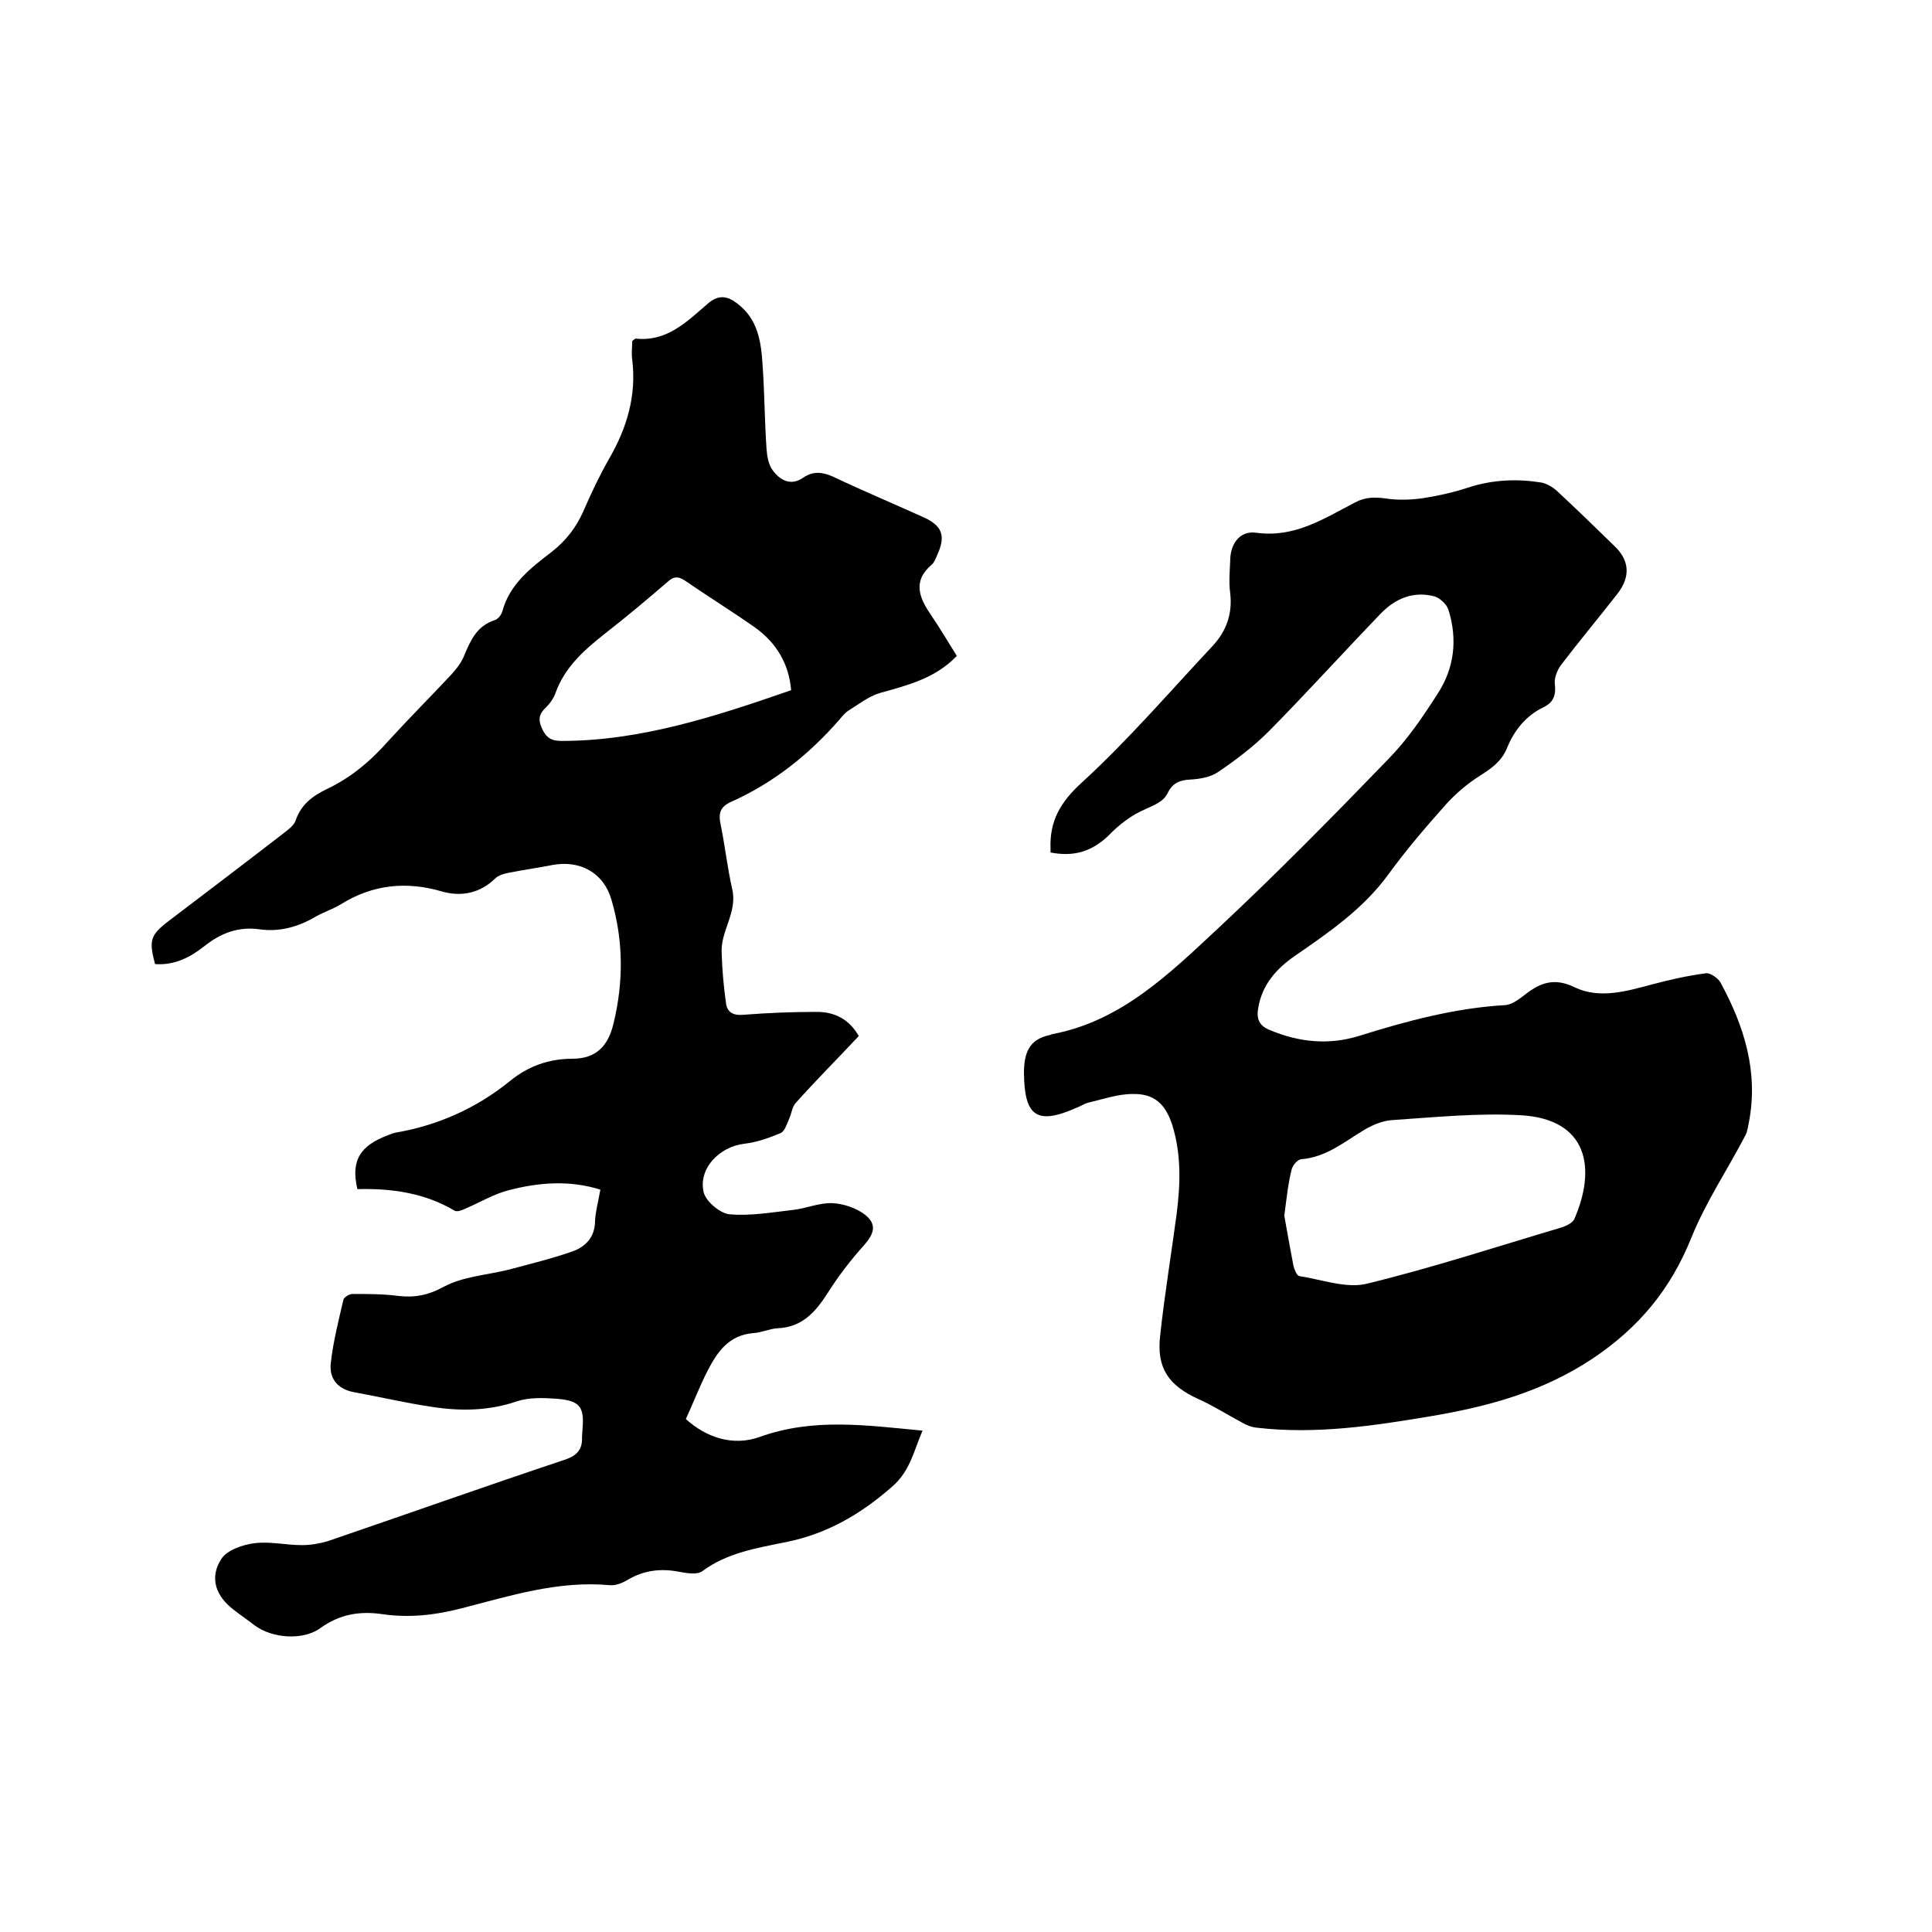 <svg enable-background="new 0 0 400 400" viewBox="0 0 400 400" xmlns="http://www.w3.org/2000/svg"><path d="m124.3 246.3c-6.4-2-12.7-1.5-18.9.1-3.2.8-6.1 2.6-9.2 3.9-.6.3-1.5.6-2 .4-6.2-3.7-13.1-4.7-20.2-4.5-1.4-5.9.5-9 6.4-11.2.5-.2 1-.4 1.5-.5 8.8-1.5 16.8-5.1 23.7-10.7 3.8-3.1 8.1-4.6 12.9-4.6 5 0 7.4-2.7 8.5-7.2 2.1-8.6 2.1-17.2-.4-25.7-1.6-5.6-6.5-8.3-12.3-7.2-3 .6-6 1-9 1.6-1 .2-2.1.5-2.8 1.2-3.1 3-6.9 3.8-10.9 2.7-7.4-2.2-14.4-1.5-21 2.6-1.6 1-3.5 1.6-5.1 2.5-3.7 2.2-7.6 3.3-11.8 2.7-4.4-.6-8 .8-11.4 3.5-2.9 2.3-6.2 4-10.2 3.7-1.3-4.9-1-6 2.8-8.9 7.9-6 15.8-12 23.7-18.1 1-.8 2.2-1.6 2.6-2.7 1.1-3.3 3.5-5.1 6.4-6.5 5.1-2.4 9.2-5.9 12.9-10.1 4.2-4.6 8.6-9 12.9-13.6 1.1-1.2 2.2-2.6 2.8-4.2 1.3-3.1 2.6-5.9 6.2-7.1.7-.2 1.4-1.1 1.6-1.8 1.5-5.7 6-9.1 10.3-12.4 2.9-2.3 5-5 6.5-8.4 1.6-3.7 3.3-7.3 5.3-10.8 3.7-6.4 5.7-13.1 4.8-20.5-.2-1.3 0-2.7 0-3.9.4-.3.6-.5.7-.5 6.5.7 10.6-3.5 14.9-7.2 2.3-2 4.1-1.6 6.1-.1 4.4 3.3 5 8.1 5.3 13 .4 5.7.4 11.4.8 17.1.1 1.5.4 3.3 1.3 4.5 1.5 2 3.7 3.3 6.3 1.5 2-1.4 4-1.2 6.2-.2 6.1 2.9 12.3 5.5 18.5 8.3 4.1 1.8 4.9 3.9 3 8-.3.7-.6 1.5-1.1 1.9-4.1 3.5-2.5 7-.1 10.5 1.9 2.8 3.6 5.7 5.3 8.4-4.5 4.7-10.3 6.1-16 7.7-2.3.7-4.3 2.3-6.4 3.6-.8.5-1.4 1.3-2 2-6.3 7.2-13.6 13-22.3 16.9-2.3 1-2.7 2.4-2.2 4.7.9 4.4 1.4 9 2.4 13.4 1.1 4.7-2.3 8.5-2.2 12.9.1 3.5.4 7.1.9 10.6.2 1.9 1.4 2.7 3.6 2.5 5.1-.4 10.1-.6 15.2-.6 3.7 0 6.7 1.5 8.7 5-4.4 4.7-8.9 9.2-13.1 13.9-.7.8-.8 2.1-1.3 3.2s-.9 2.6-1.8 3c-2.4 1-4.9 1.9-7.5 2.2-5.2.6-9.6 5.2-8.4 10.1.5 1.9 3.4 4.3 5.3 4.5 4.3.4 8.8-.4 13.2-.9 2.7-.3 5.4-1.5 8.1-1.4 2.3.1 5 1 6.8 2.4 2.5 2 1.9 3.9-.2 6.3-2.8 3.1-5.4 6.5-7.6 10-2.5 3.9-5.3 7-10.3 7.2-1.7.1-3.3.9-5 1-5.1.4-7.5 3.9-9.5 7.8-1.6 3.1-2.9 6.5-4.5 10 4.2 3.8 9.7 5.7 15.3 3.7 11.1-4 22.1-2.4 33.7-1.3-1.8 4.1-2.5 8.3-6.3 11.6-6.5 5.7-13.5 9.8-22.1 11.5-5.9 1.2-12.1 2.2-17.2 6-1.1.8-3.3.4-4.9.1-3.7-.7-7.1-.3-10.4 1.6-1.1.7-2.6 1.3-3.8 1.2-10.7-1-20.7 2.2-30.8 4.8-5.4 1.4-10.8 2-16.3 1.2-4.7-.7-8.9 0-12.9 2.9-3.6 2.6-10 2.1-13.6-.6-1.4-1.1-2.9-2.1-4.3-3.2-3.7-2.8-5.1-6.6-2.6-10.5 1.2-1.9 4.5-3 6.9-3.3 3.2-.4 6.5.4 9.8.4 1.8 0 3.6-.3 5.3-.8 16.4-5.6 32.7-11.4 49.2-16.9 2.6-.9 3.6-2.2 3.5-4.7 0-.5.1-1.1.1-1.6.4-4.6-.5-5.9-5.3-6.3-2.7-.2-5.7-.3-8.2.5-5.8 2-11.6 2.1-17.5 1.2-5.5-.8-11-2.1-16.5-3.1-3.4-.7-5-3-4.6-6.1.5-4.4 1.6-8.7 2.6-13 .1-.5 1.2-1.2 1.9-1.2 3.2 0 6.3 0 9.4.4 3.4.4 6.2-.1 9.5-1.9 3.9-2.1 8.8-2.4 13.3-3.5 4.5-1.2 9-2.3 13.3-3.8 2.8-1 4.7-3 4.7-6.4.1-1.9.7-4.1 1.1-6.4zm39.5-103.4c-.5-5.7-3.2-9.9-7.5-13-4.7-3.3-9.7-6.4-14.5-9.7-1.4-.9-2.3-.9-3.5.2-4.3 3.7-8.7 7.4-13.2 10.9-4.3 3.4-8.2 6.9-10.1 12.2-.4 1.1-1.1 2.1-1.9 2.9-1.4 1.3-1.8 2.4-.9 4.4s2 2.6 4.1 2.6c16.4 0 31.9-5.1 47.5-10.5z"/><path d="m217.5 176.5c0-.5 0-.7 0-.9-.2-5.7 2.1-9.6 6.5-13.6 9.6-8.8 18.1-18.7 27-28.2 2.9-3.1 4.2-6.7 3.7-11-.3-2.2-.1-4.4 0-6.7 0-3.5 2-6.3 5.4-5.8 8 1.1 14.1-3 20.5-6.3 2.1-1.1 4-1.1 6.3-.8 2.6.4 5.4.3 8-.1 3.1-.5 6.2-1.2 9.2-2.2 5-1.6 10-1.8 15-1 1.1.2 2.3.9 3.2 1.7 4 3.7 8 7.6 11.9 11.4 3.2 3 3.4 6.4.7 9.9-3.9 5-8 9.9-11.8 14.9-.7 1-1.3 2.5-1.2 3.7.3 2.3-.2 3.9-2.3 4.9-3.7 1.8-6.1 4.8-7.6 8.5-1.1 2.7-3.2 4.2-5.6 5.7-2.5 1.6-4.9 3.6-6.9 5.8-4.2 4.7-8.4 9.6-12.1 14.7-5.2 7.1-12.2 11.9-19.3 16.8-3.9 2.7-6.8 6-7.6 10.8-.4 2.3.2 3.7 2.5 4.6 6 2.5 12.1 3.1 18.3 1.2 9.9-3.1 19.9-5.8 30.3-6.4 1.5-.1 3-1.3 4.3-2.3 3.1-2.4 6-3.4 10.1-1.4 5.2 2.5 10.8.8 16.1-.6 3.7-1 7.4-1.8 11.1-2.3.9-.1 2.5 1 3 1.9 4.9 9 7.9 18.5 5.9 28.9-.2.9-.3 1.9-.7 2.7-3.7 7.1-8.2 13.8-11.2 21.2-4.3 10.7-10.8 18.6-20.5 25.1-10.4 6.9-21.6 9.9-33.4 11.9-11.9 2-23.8 3.8-36 2.4-1.1-.1-2.2-.5-3.2-1.1-3-1.6-5.8-3.4-8.9-4.8-6.2-2.8-8.8-6.4-8-13.2.9-8.4 2.3-16.8 3.4-25.1.8-6.2 1-12.4-.9-18.5-1.4-4.3-3.7-6.5-8.2-6.4-3.1 0-6.2 1.1-9.2 1.8-.8.2-1.5.7-2.3 1-8.3 3.7-10.9 1.9-11-7.1 0-4.1 1-7 5.3-7.9.2 0 .4-.2.6-.2 14.3-2.7 24.3-12.6 34.3-21.9 12.1-11.3 23.8-23.2 35.3-35.1 3.9-4 7.1-8.7 10.1-13.4 3.5-5.3 4.2-11.3 2.3-17.4-.3-1.1-1.7-2.4-2.8-2.8-4.4-1.2-8.2.4-11.2 3.5-7.8 8.1-15.3 16.4-23.2 24.4-3.2 3.2-6.9 6-10.6 8.5-1.5 1-3.7 1.4-5.7 1.5-2.1.1-3.6.7-4.6 2.7-.9 1.9-2.7 2.5-4.6 3.4-2.9 1.2-5.6 3.3-7.8 5.6-3.5 3.3-7.2 4.3-11.9 3.4zm48.4 75.2c.5 2.9 1.2 6.7 1.9 10.4.2.8.7 2 1.2 2.1 4.6.7 9.7 2.6 13.9 1.6 13.6-3.3 27-7.7 40.5-11.7.9-.3 2.1-.9 2.5-1.6 4.7-10.7 2.8-20.8-11-21.6-8.8-.5-17.7.4-26.6 1-2 .1-4.1 1-5.8 2-4.2 2.5-7.9 5.7-13.1 6.1-.8.1-1.8 1.3-2 2.2-.7 2.8-1 5.7-1.5 9.5z"/></svg>